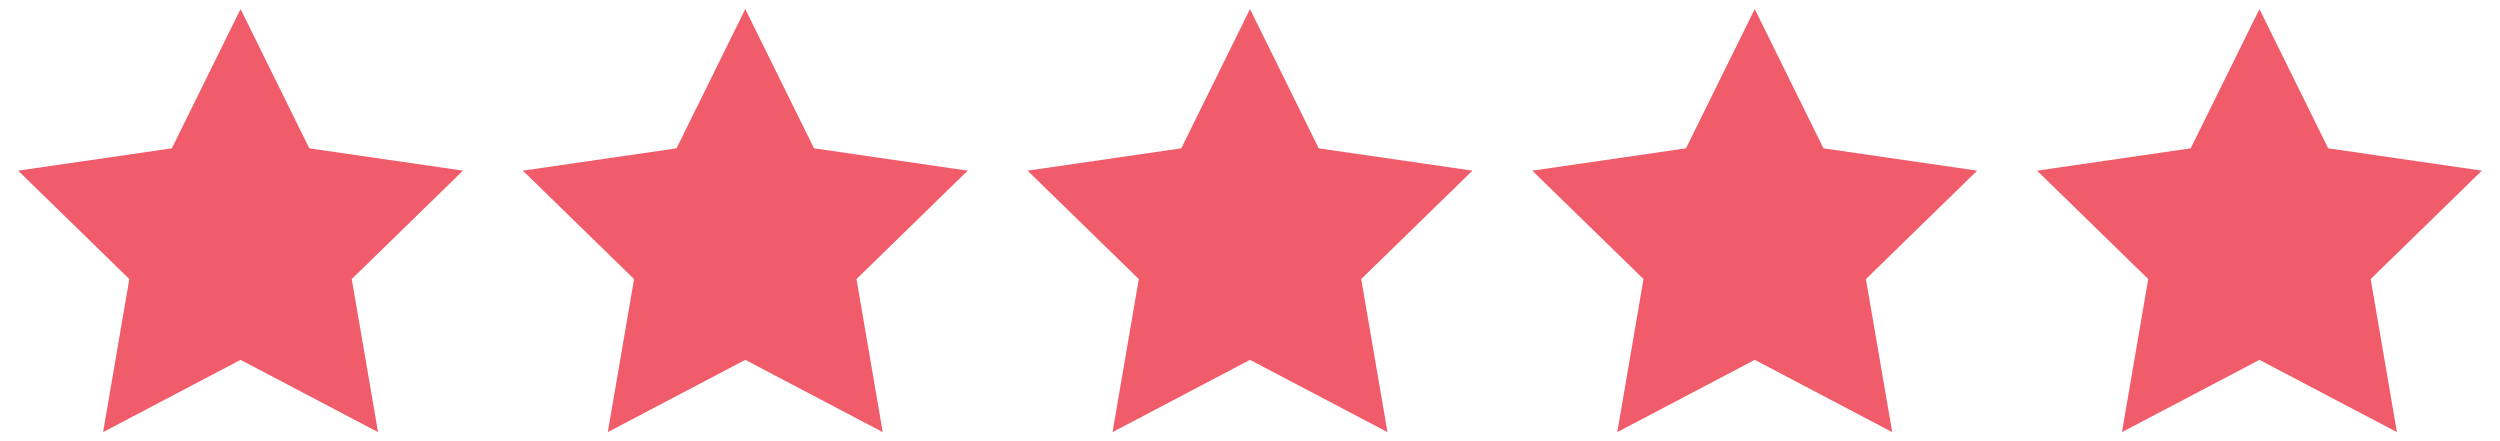 <?xml version="1.0" encoding="utf-8"?>
<!-- Generator: Adobe Illustrator 25.2.3, SVG Export Plug-In . SVG Version: 6.00 Build 0)  -->
<svg version="1.1" id="Layer_1" xmlns="http://www.w3.org/2000/svg" xmlns:xlink="http://www.w3.org/1999/xlink" x="0px" y="0px"
	 viewBox="0 0 850 150" style="enable-background:new 0 0 850 150;" xml:space="preserve">
<style type="text/css">
	.st0{fill:#F15C6A;}
</style>
<polygon class="st0" points="81.79,3.08 105.16,50.43 157.41,58.02 119.6,94.88 128.53,146.92 81.79,122.35 35.05,146.92 
	43.97,94.88 6.16,58.02 58.42,50.43 "/>
<polygon class="st0" points="253.39,3.08 276.76,50.43 329.02,58.02 291.21,94.88 300.13,146.92 253.39,122.35 206.65,146.92 
	215.58,94.88 177.77,58.02 230.02,50.43 "/>
<polygon class="st0" points="425,3.08 448.37,50.43 500.63,58.02 462.81,94.88 471.74,146.92 425,122.35 378.26,146.92 
	387.19,94.88 349.37,58.02 401.63,50.43 "/>
<polygon class="st0" points="596.61,3.08 619.98,50.43 672.23,58.02 634.42,94.88 643.35,146.92 596.61,122.35 549.87,146.92 
	558.79,94.88 520.98,58.02 573.24,50.43 "/>
<polygon class="st0" points="768.21,3.08 791.58,50.43 843.84,58.02 806.03,94.88 814.95,146.92 768.21,122.35 721.47,146.92 
	730.4,94.88 692.59,58.02 744.84,50.43 "/>
</svg>
